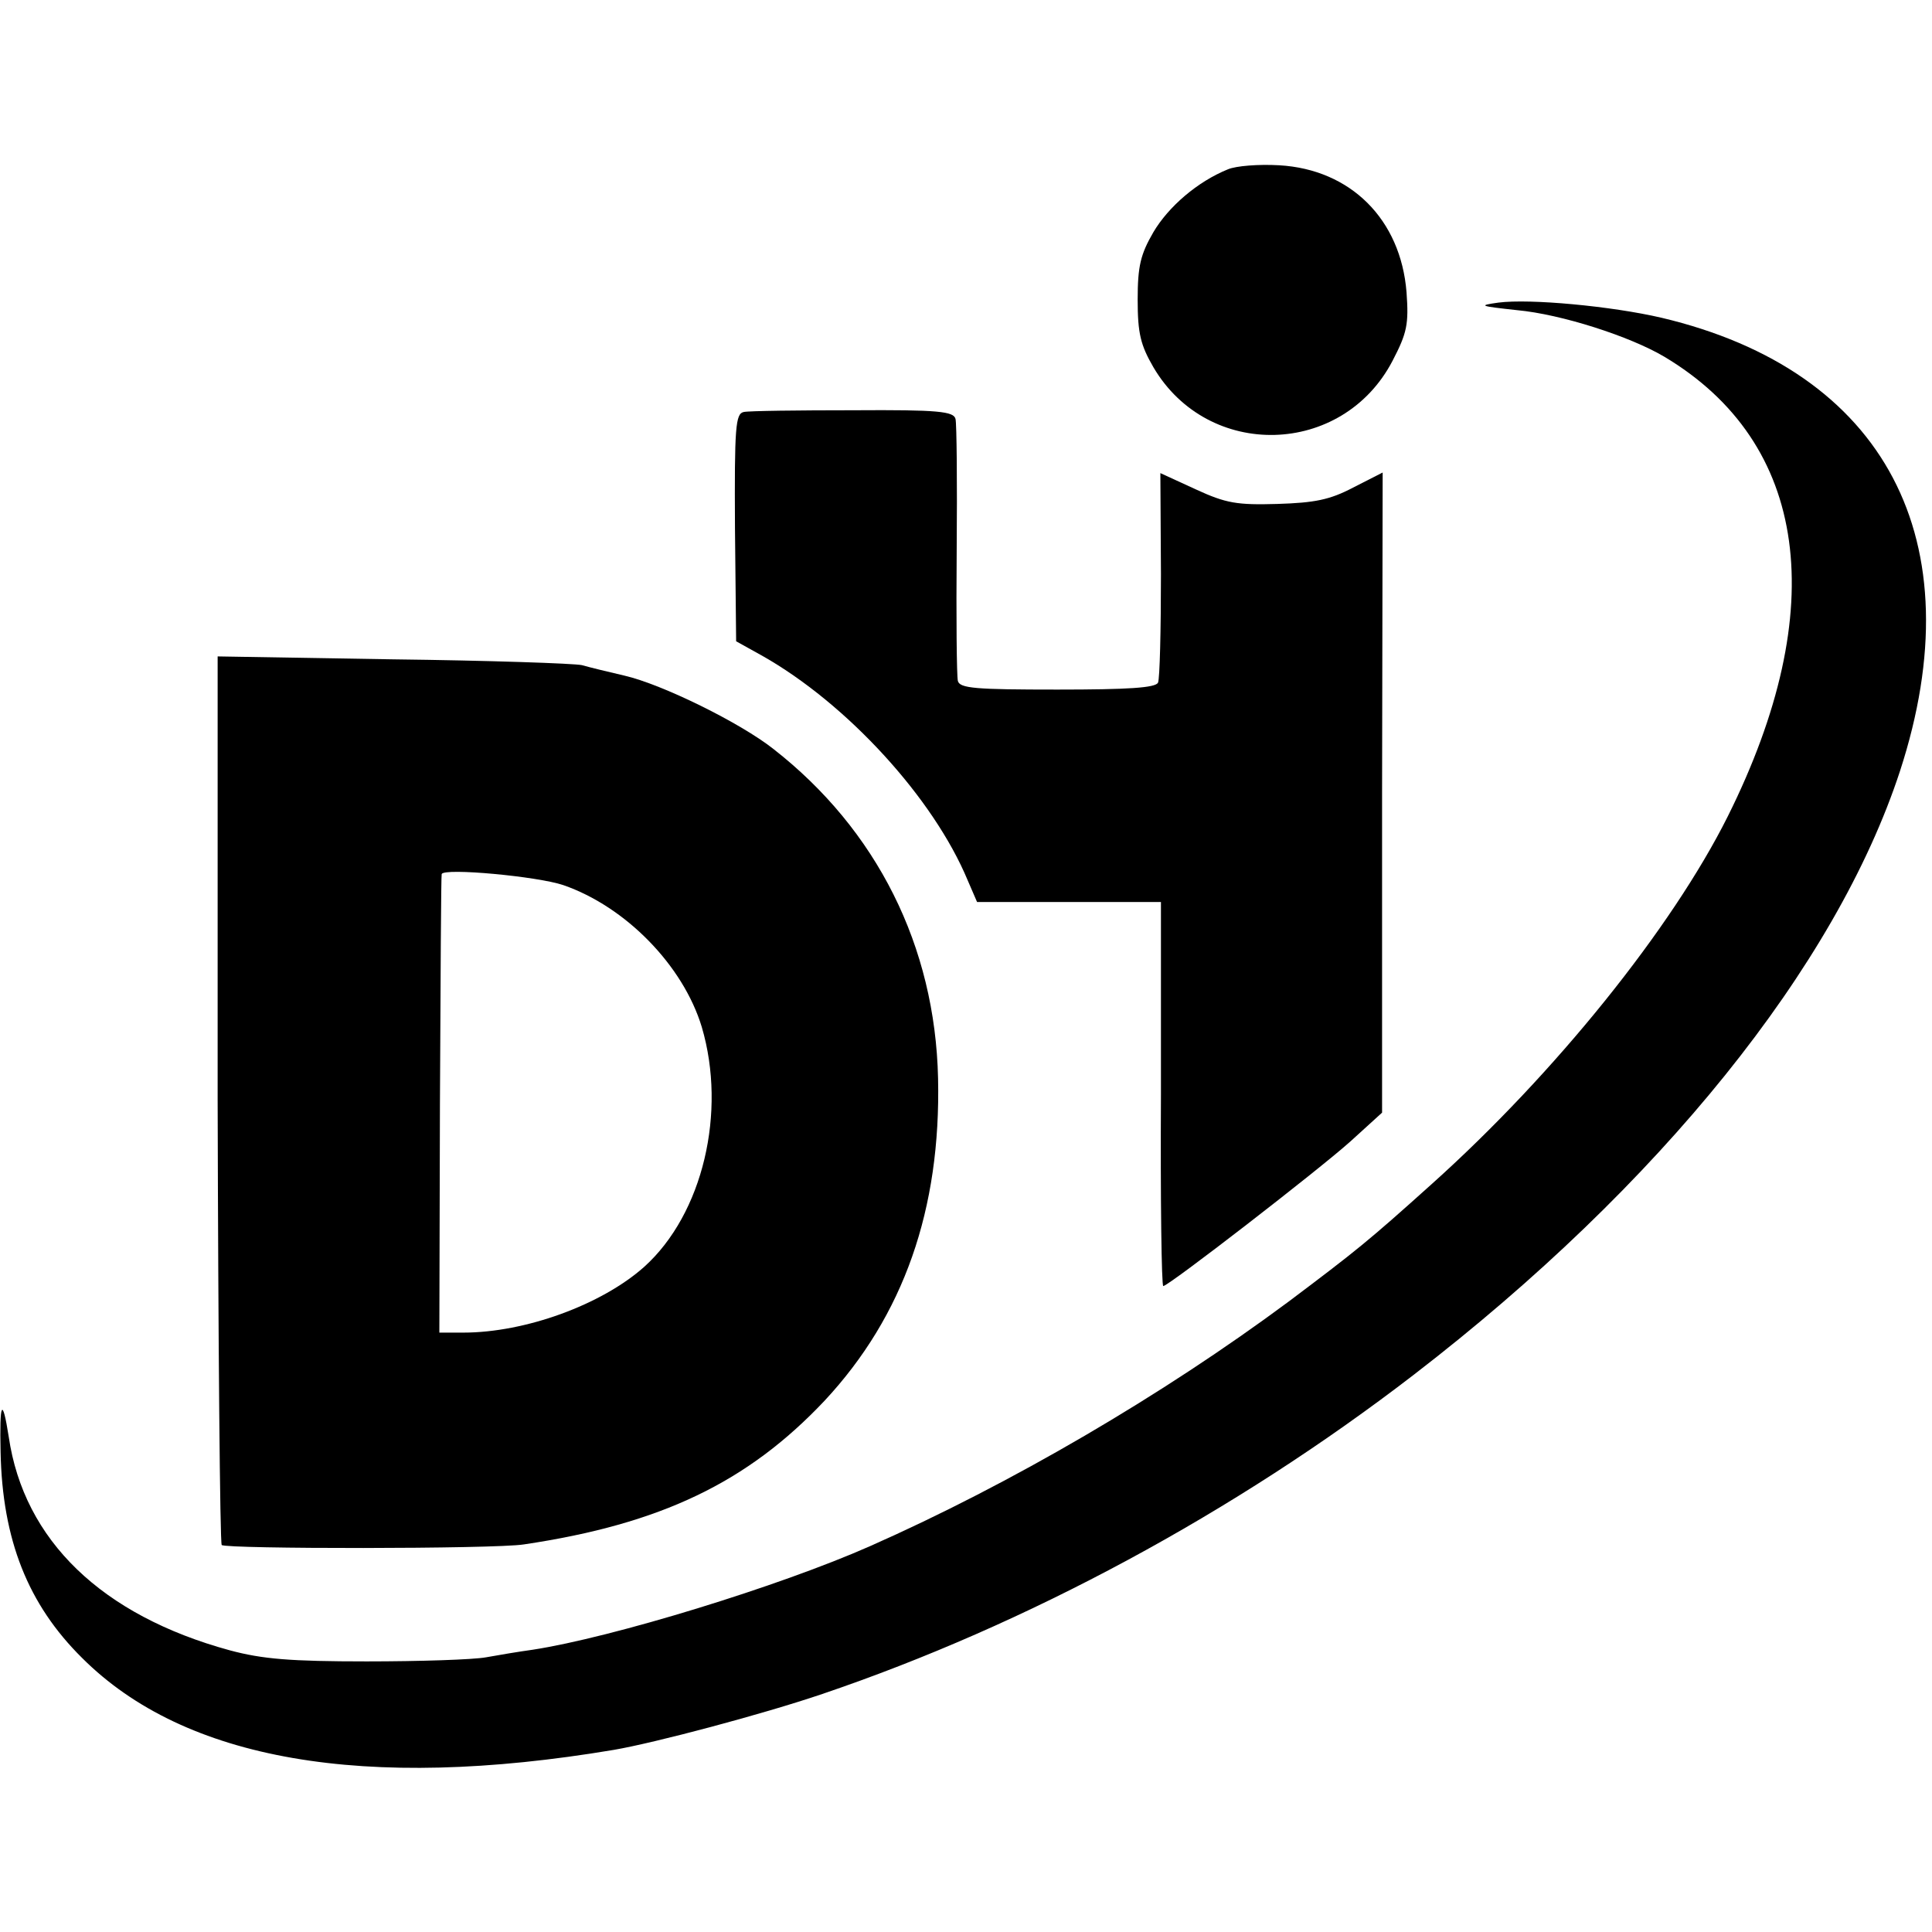 <?xml version="1.0" standalone="no"?>
<!DOCTYPE svg PUBLIC "-//W3C//DTD SVG 20010904//EN"
 "http://www.w3.org/TR/2001/REC-SVG-20010904/DTD/svg10.dtd">
<svg version="1.0" xmlns="http://www.w3.org/2000/svg"
 width="332pt" height="332pt" viewBox="0 0 332 332"
 preserveAspectRatio="xMidYMid meet">
<g transform="translate(0,332) scale(0.1,-0.1)"
fill="#000000" stroke="none">
<path d="M2110 3029 c-52 -21 -102 -64 -128 -108 -22 -38 -27 -58 -27 -116 0
-58 5 -78 27 -116 94 -160 325 -154 411 11 25 48 28 63 24 118 -10 125 -96
211 -219 218 -35 2 -74 -1 -88 -7z"/>
<path d="M2575 2800 c-36 -5 -32 -6 32 -13 76 -7 194 -45 253 -80 248 -148
287 -433 109 -790 -96 -192 -297 -442 -509 -632 -109 -98 -129 -114 -246 -202
-217 -161 -477 -313 -719 -420 -156 -69 -443 -157 -580 -178 -22 -3 -58 -9
-80 -13 -22 -4 -114 -7 -205 -7 -131 0 -179 4 -235 19 -220 60 -354 189 -380
367 -11 70 -16 60 -14 -26 3 -151 47 -262 140 -354 176 -176 485 -230 914
-158 70 12 255 61 358 96 351 119 708 311 1017 549 422 325 725 701 835 1037
129 396 -25 688 -410 779 -86 20 -226 33 -280 26z"/>
<path d="M1278 2612 c-14 -3 -16 -25 -15 -199 l2 -195 45 -25 c145 -82 294
-244 353 -386 l16 -37 158 0 158 0 0 -330 c-1 -181 1 -330 4 -330 9 0 265 198
321 248 l55 50 0 550 1 550 -51 -26 c-40 -21 -66 -26 -130 -28 -69 -2 -88 1
-140 25 l-61 28 1 -174 c0 -96 -2 -179 -5 -186 -4 -9 -51 -12 -173 -12 -140 0
-168 2 -171 15 -2 8 -3 110 -2 225 1 116 0 217 -2 225 -3 13 -29 16 -175 15
-95 0 -180 -1 -189 -3z"/>
<path d="M374 1432 c1 -418 4 -763 7 -767 8 -7 468 -7 519 1 236 35 385 107
517 247 136 146 200 329 195 554 -5 227 -105 427 -283 566 -57 45 -191 111
-256 126 -26 6 -59 14 -73 18 -14 3 -160 8 -326 10 l-300 5 0 -760z m594 367
c107 -37 206 -138 238 -244 43 -146 2 -321 -99 -412 -73 -65 -204 -113 -311
-113 l-41 0 1 393 c1 215 2 393 3 395 4 11 165 -4 209 -19z"/>
</g>
</svg>
